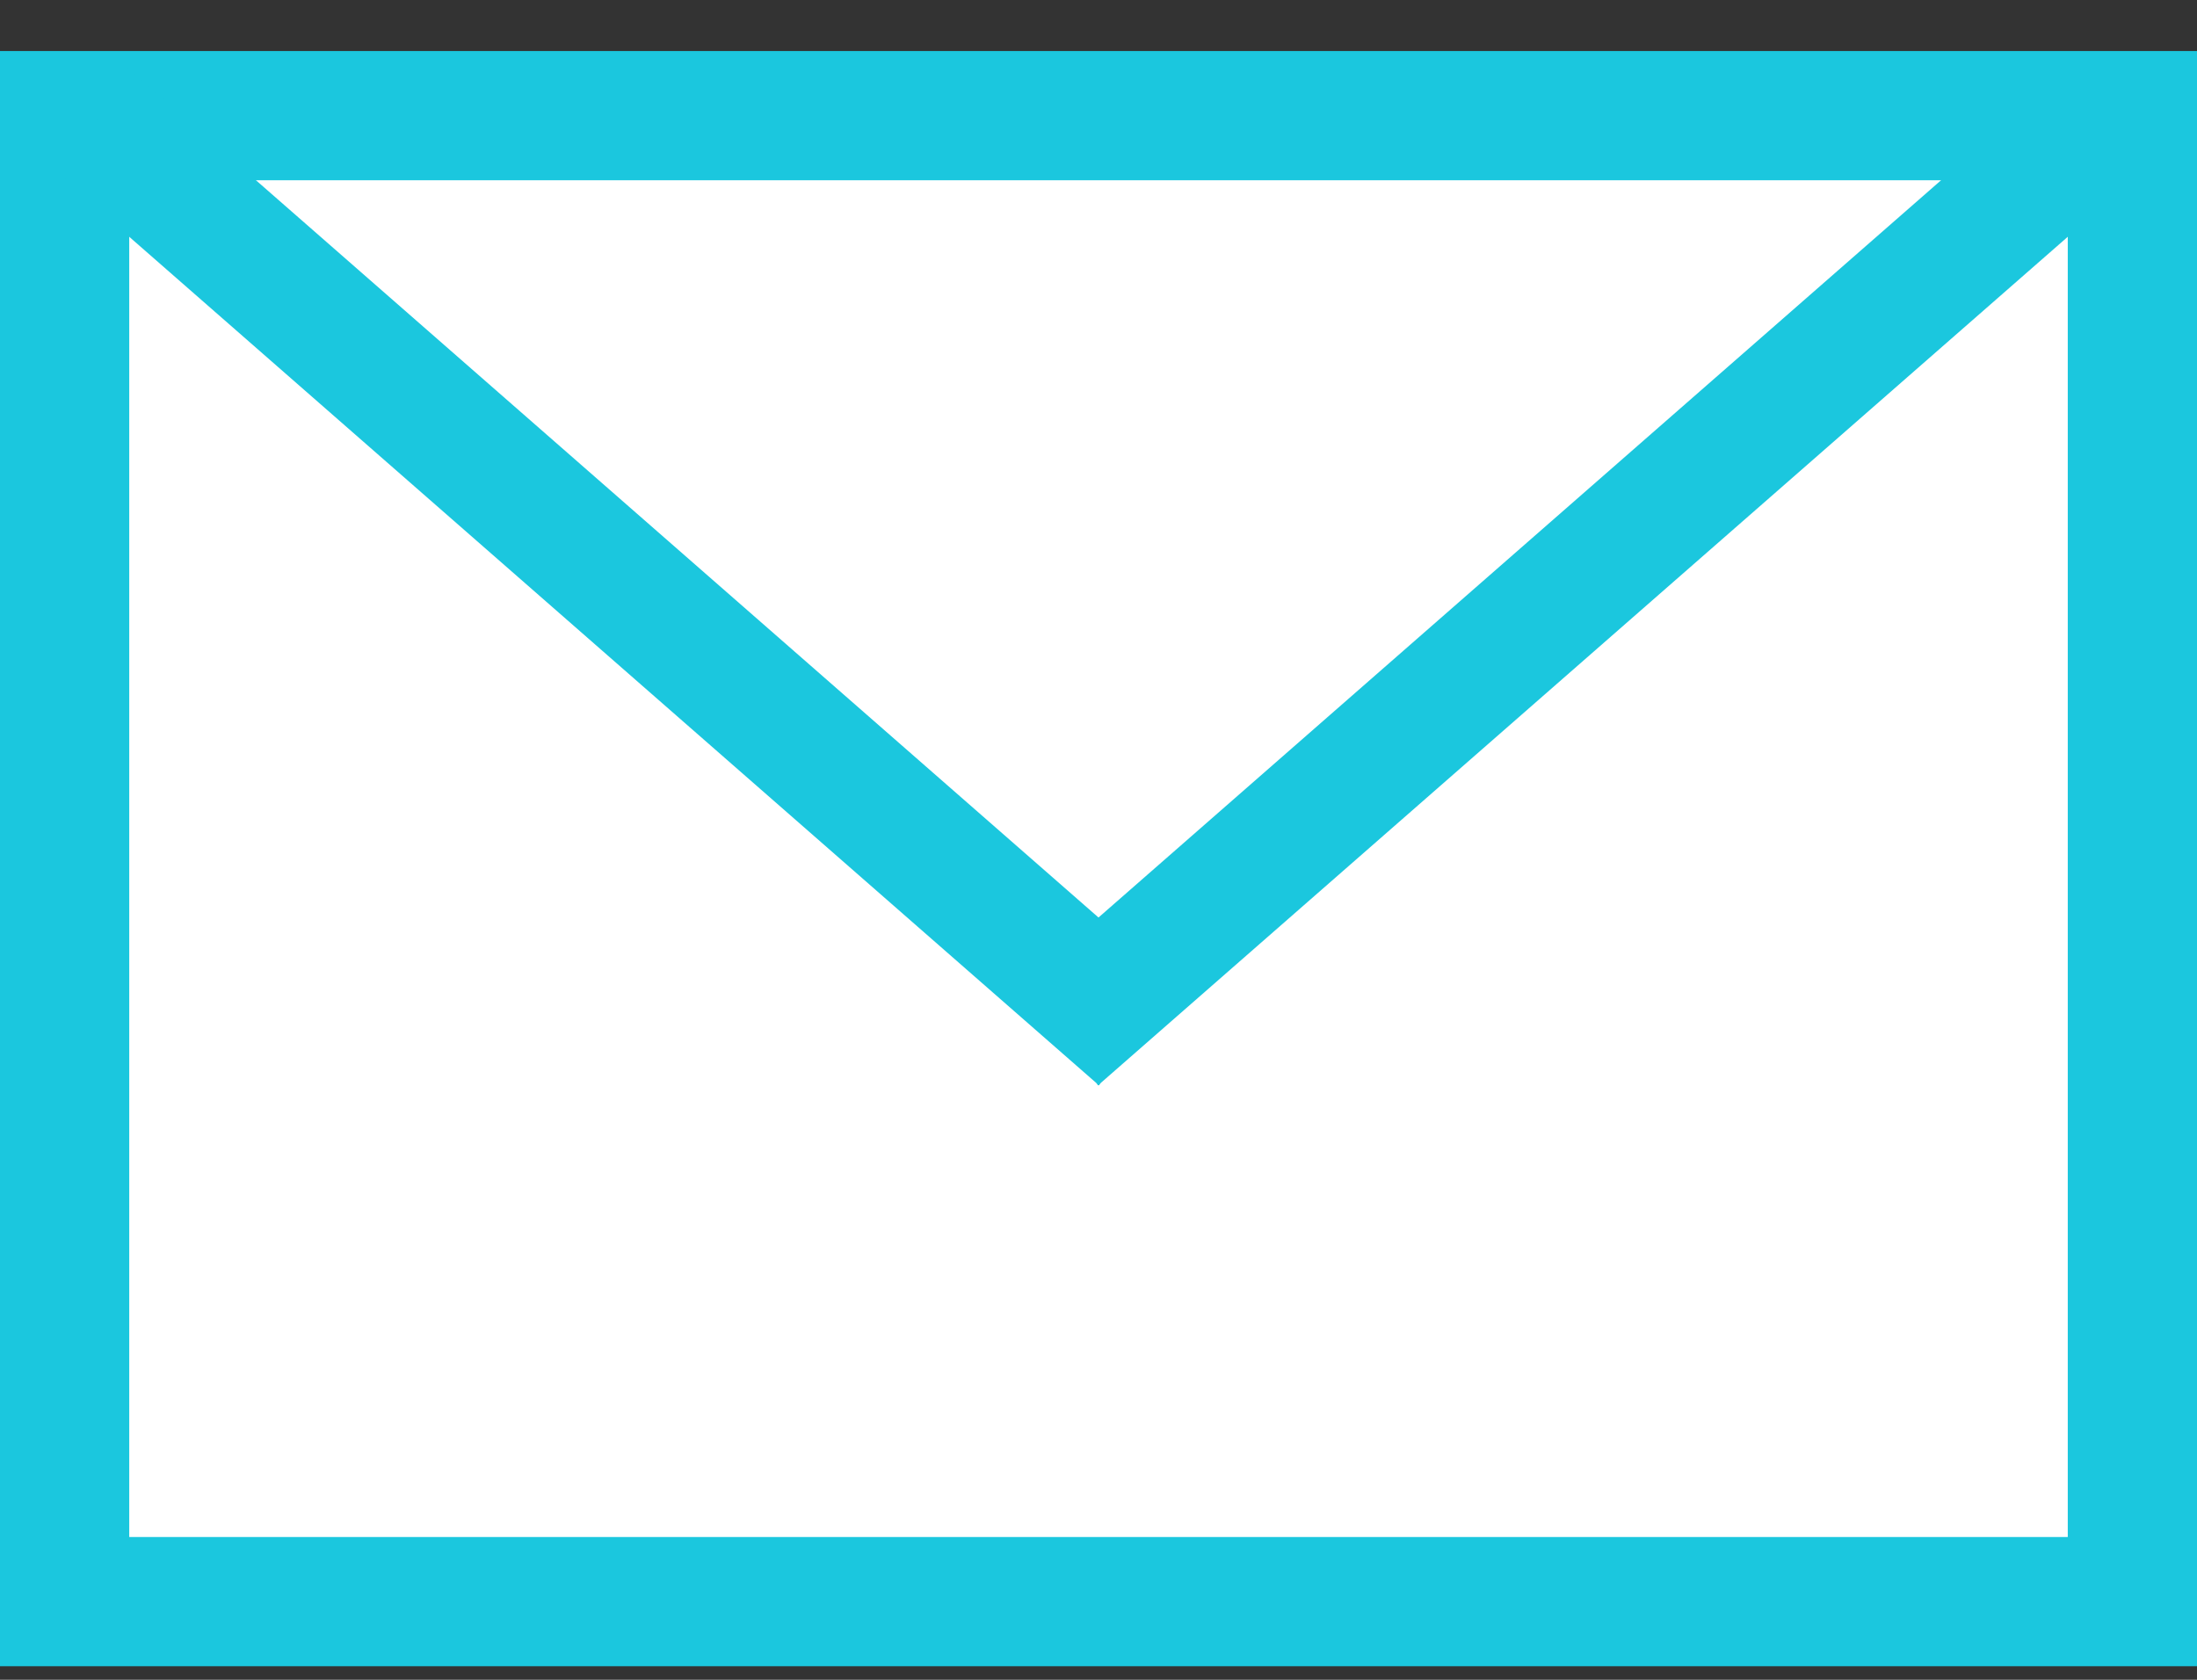 <svg width="34" height="26" viewBox="0 0 34 26" fill="none" xmlns="http://www.w3.org/2000/svg">
<rect x="0" y="0" width="34" height="26" fill="#333333" stroke="none"/>
<rect x="1" y="1.79" width="32" height="23" fill="white" stroke="#1BC7DE" stroke-width="2"/>
<line y1="-1" x2="21.26" y2="-1" transform="matrix(0.753 0.659 -0.475 0.88 1 2.79)" stroke="#1BC7DE" stroke-width="2"/>
<line y1="-1" x2="21.26" y2="-1" transform="matrix(-0.753 0.659 0.475 0.88 33 2.79)" stroke="#1BC7DE" stroke-width="2"/>
</svg>
